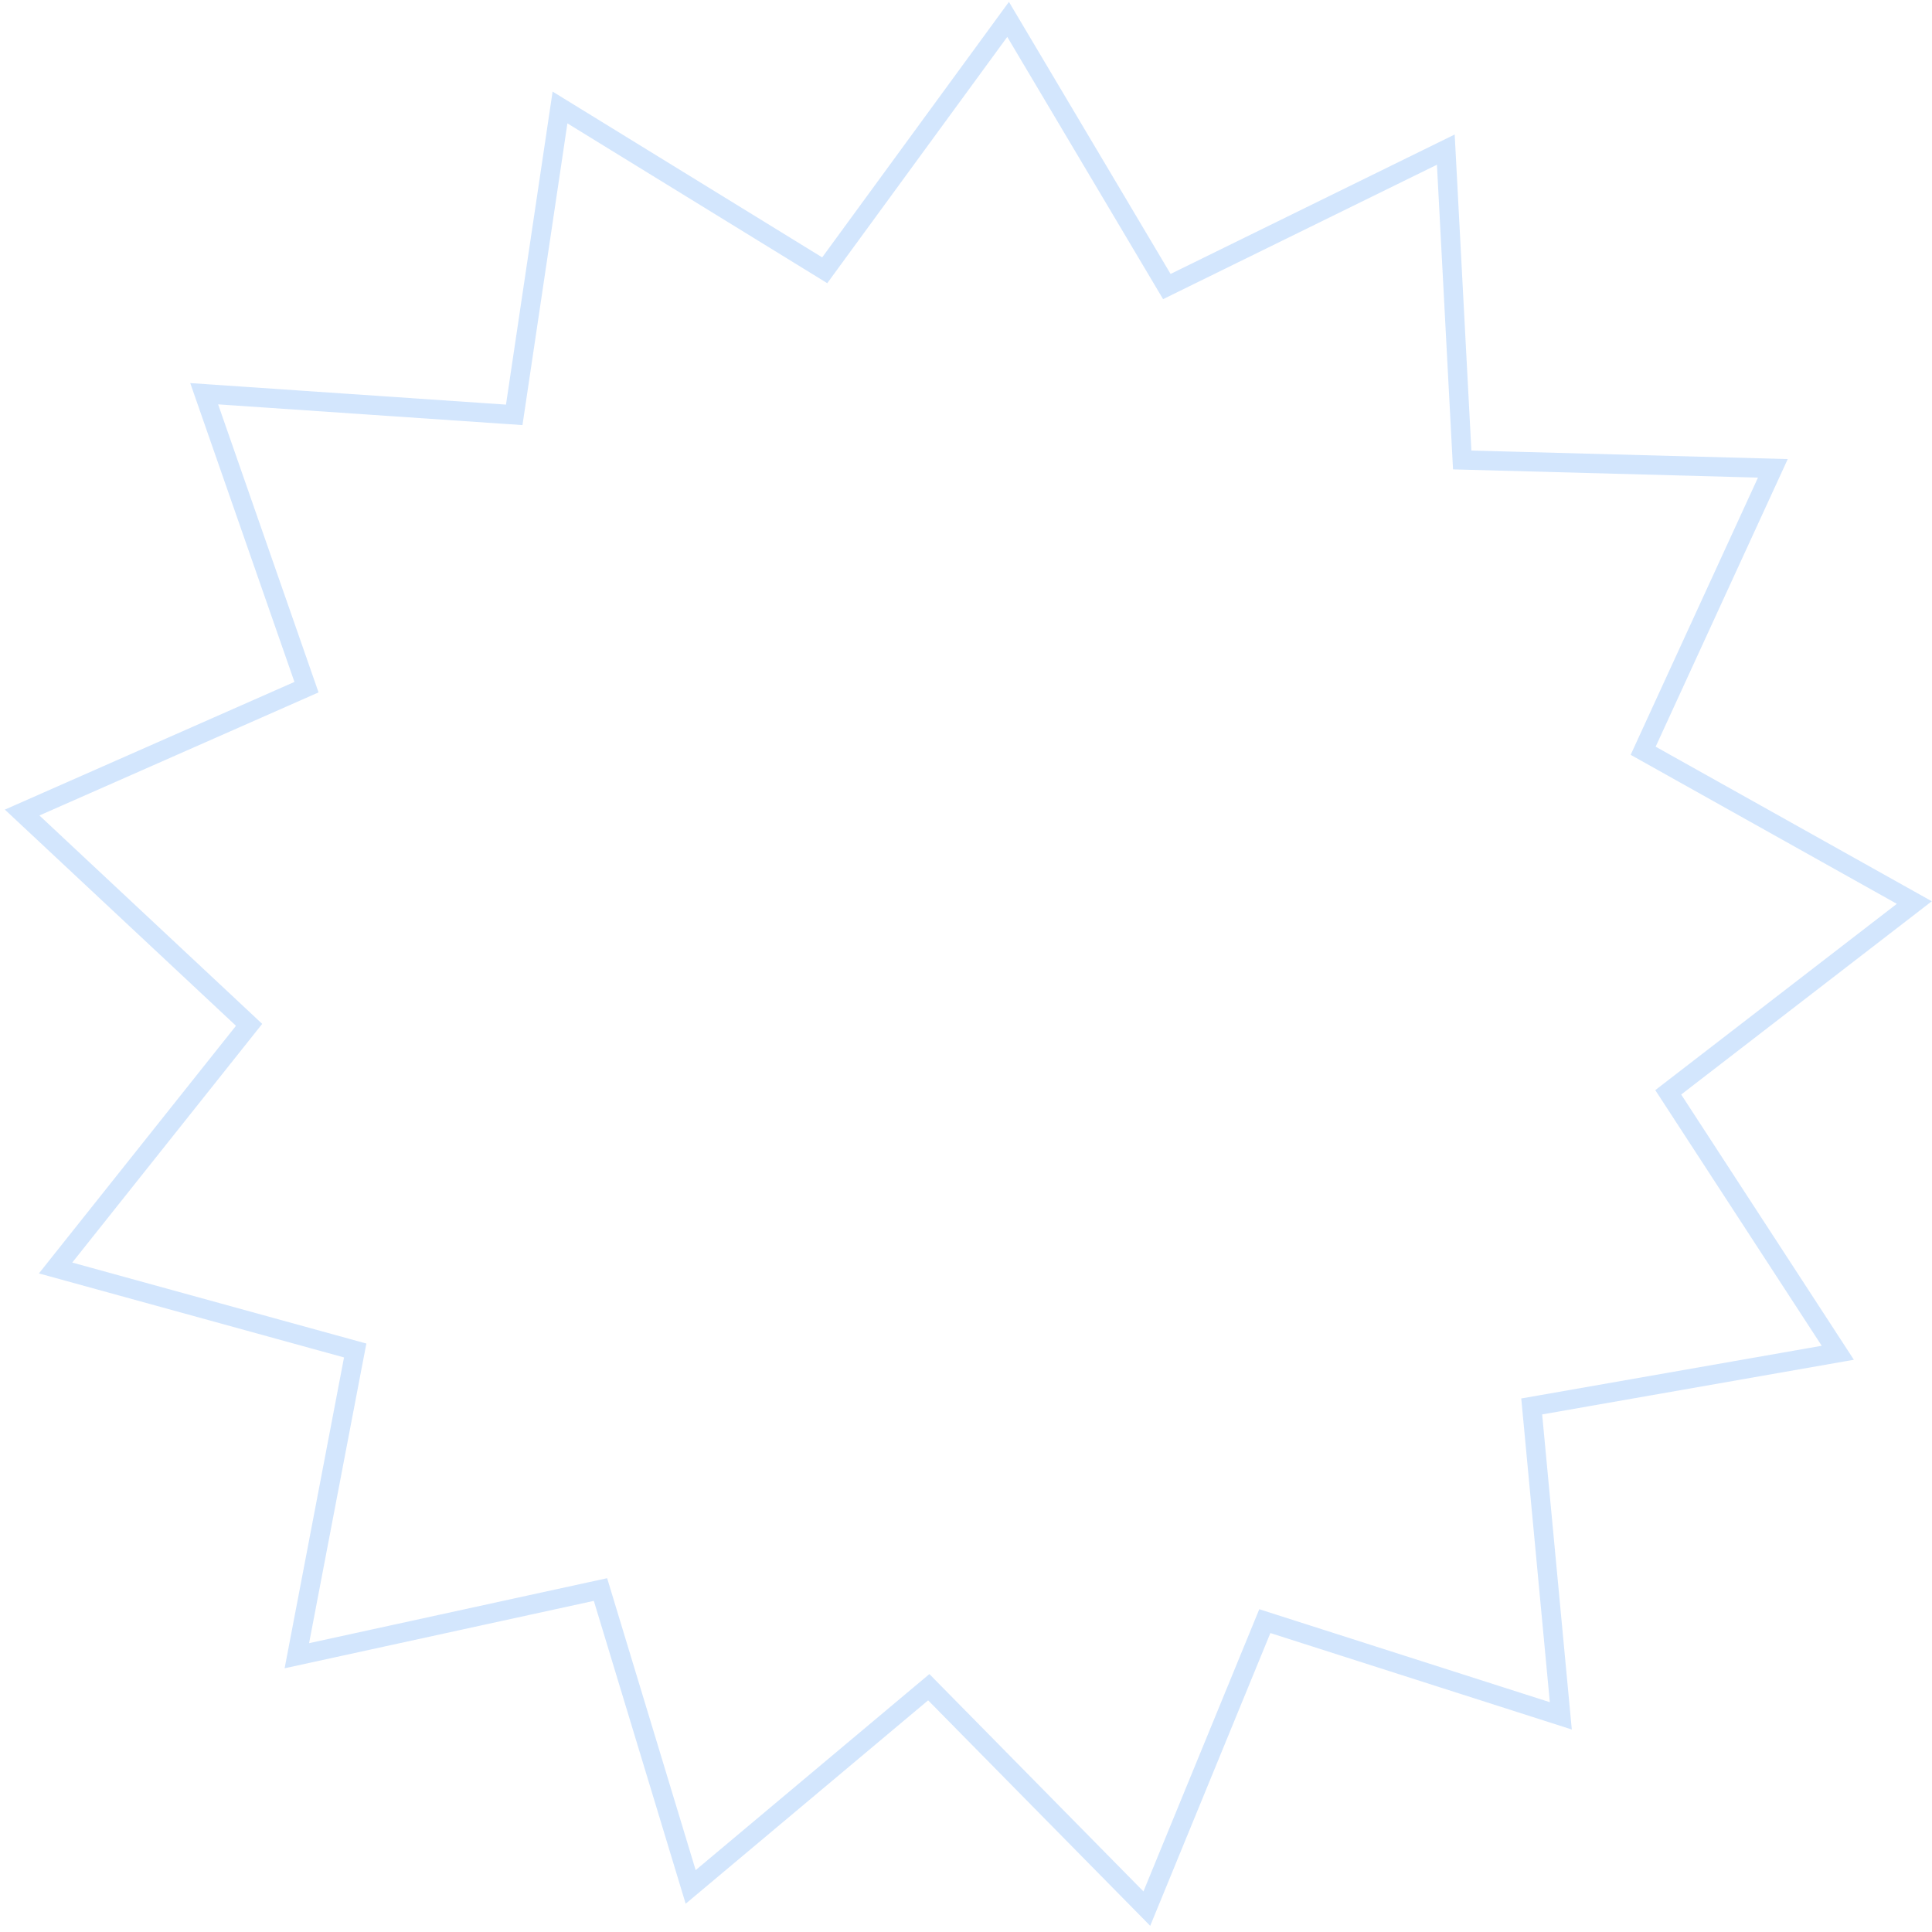 <svg width="200" height="200" viewBox="0 0 200 200" fill="none" xmlns="http://www.w3.org/2000/svg">
<path opacity="0.2" d="M149.67 15.488L151.318 46.692L151.367 47.614L152.29 47.639L183.526 48.483L170.484 76.879L170.099 77.718L170.905 78.169L198.17 93.432L173.426 112.514L172.695 113.078L173.199 113.852L190.248 140.038L159.471 145.436L158.562 145.595L158.648 146.514L161.575 177.624L131.814 168.101L130.935 167.819L130.585 168.673L118.719 197.58L96.793 175.317L96.145 174.659L95.438 175.252L71.498 195.334L62.43 165.431L62.162 164.548L61.26 164.744L30.73 171.4L36.596 140.708L36.77 139.802L35.88 139.557L5.754 131.262L25.212 106.812L25.786 106.09L25.112 105.459L2.292 84.114L30.883 71.508L31.728 71.135L31.424 70.263L21.137 40.758L52.312 42.883L53.233 42.946L53.369 42.032L57.972 11.126L84.588 27.495L85.375 27.979L85.92 27.233L104.358 2.006L120.319 28.87L120.791 29.664L121.619 29.257L149.67 15.488Z" stroke="#2384F6" stroke-width="2"/>
</svg>
